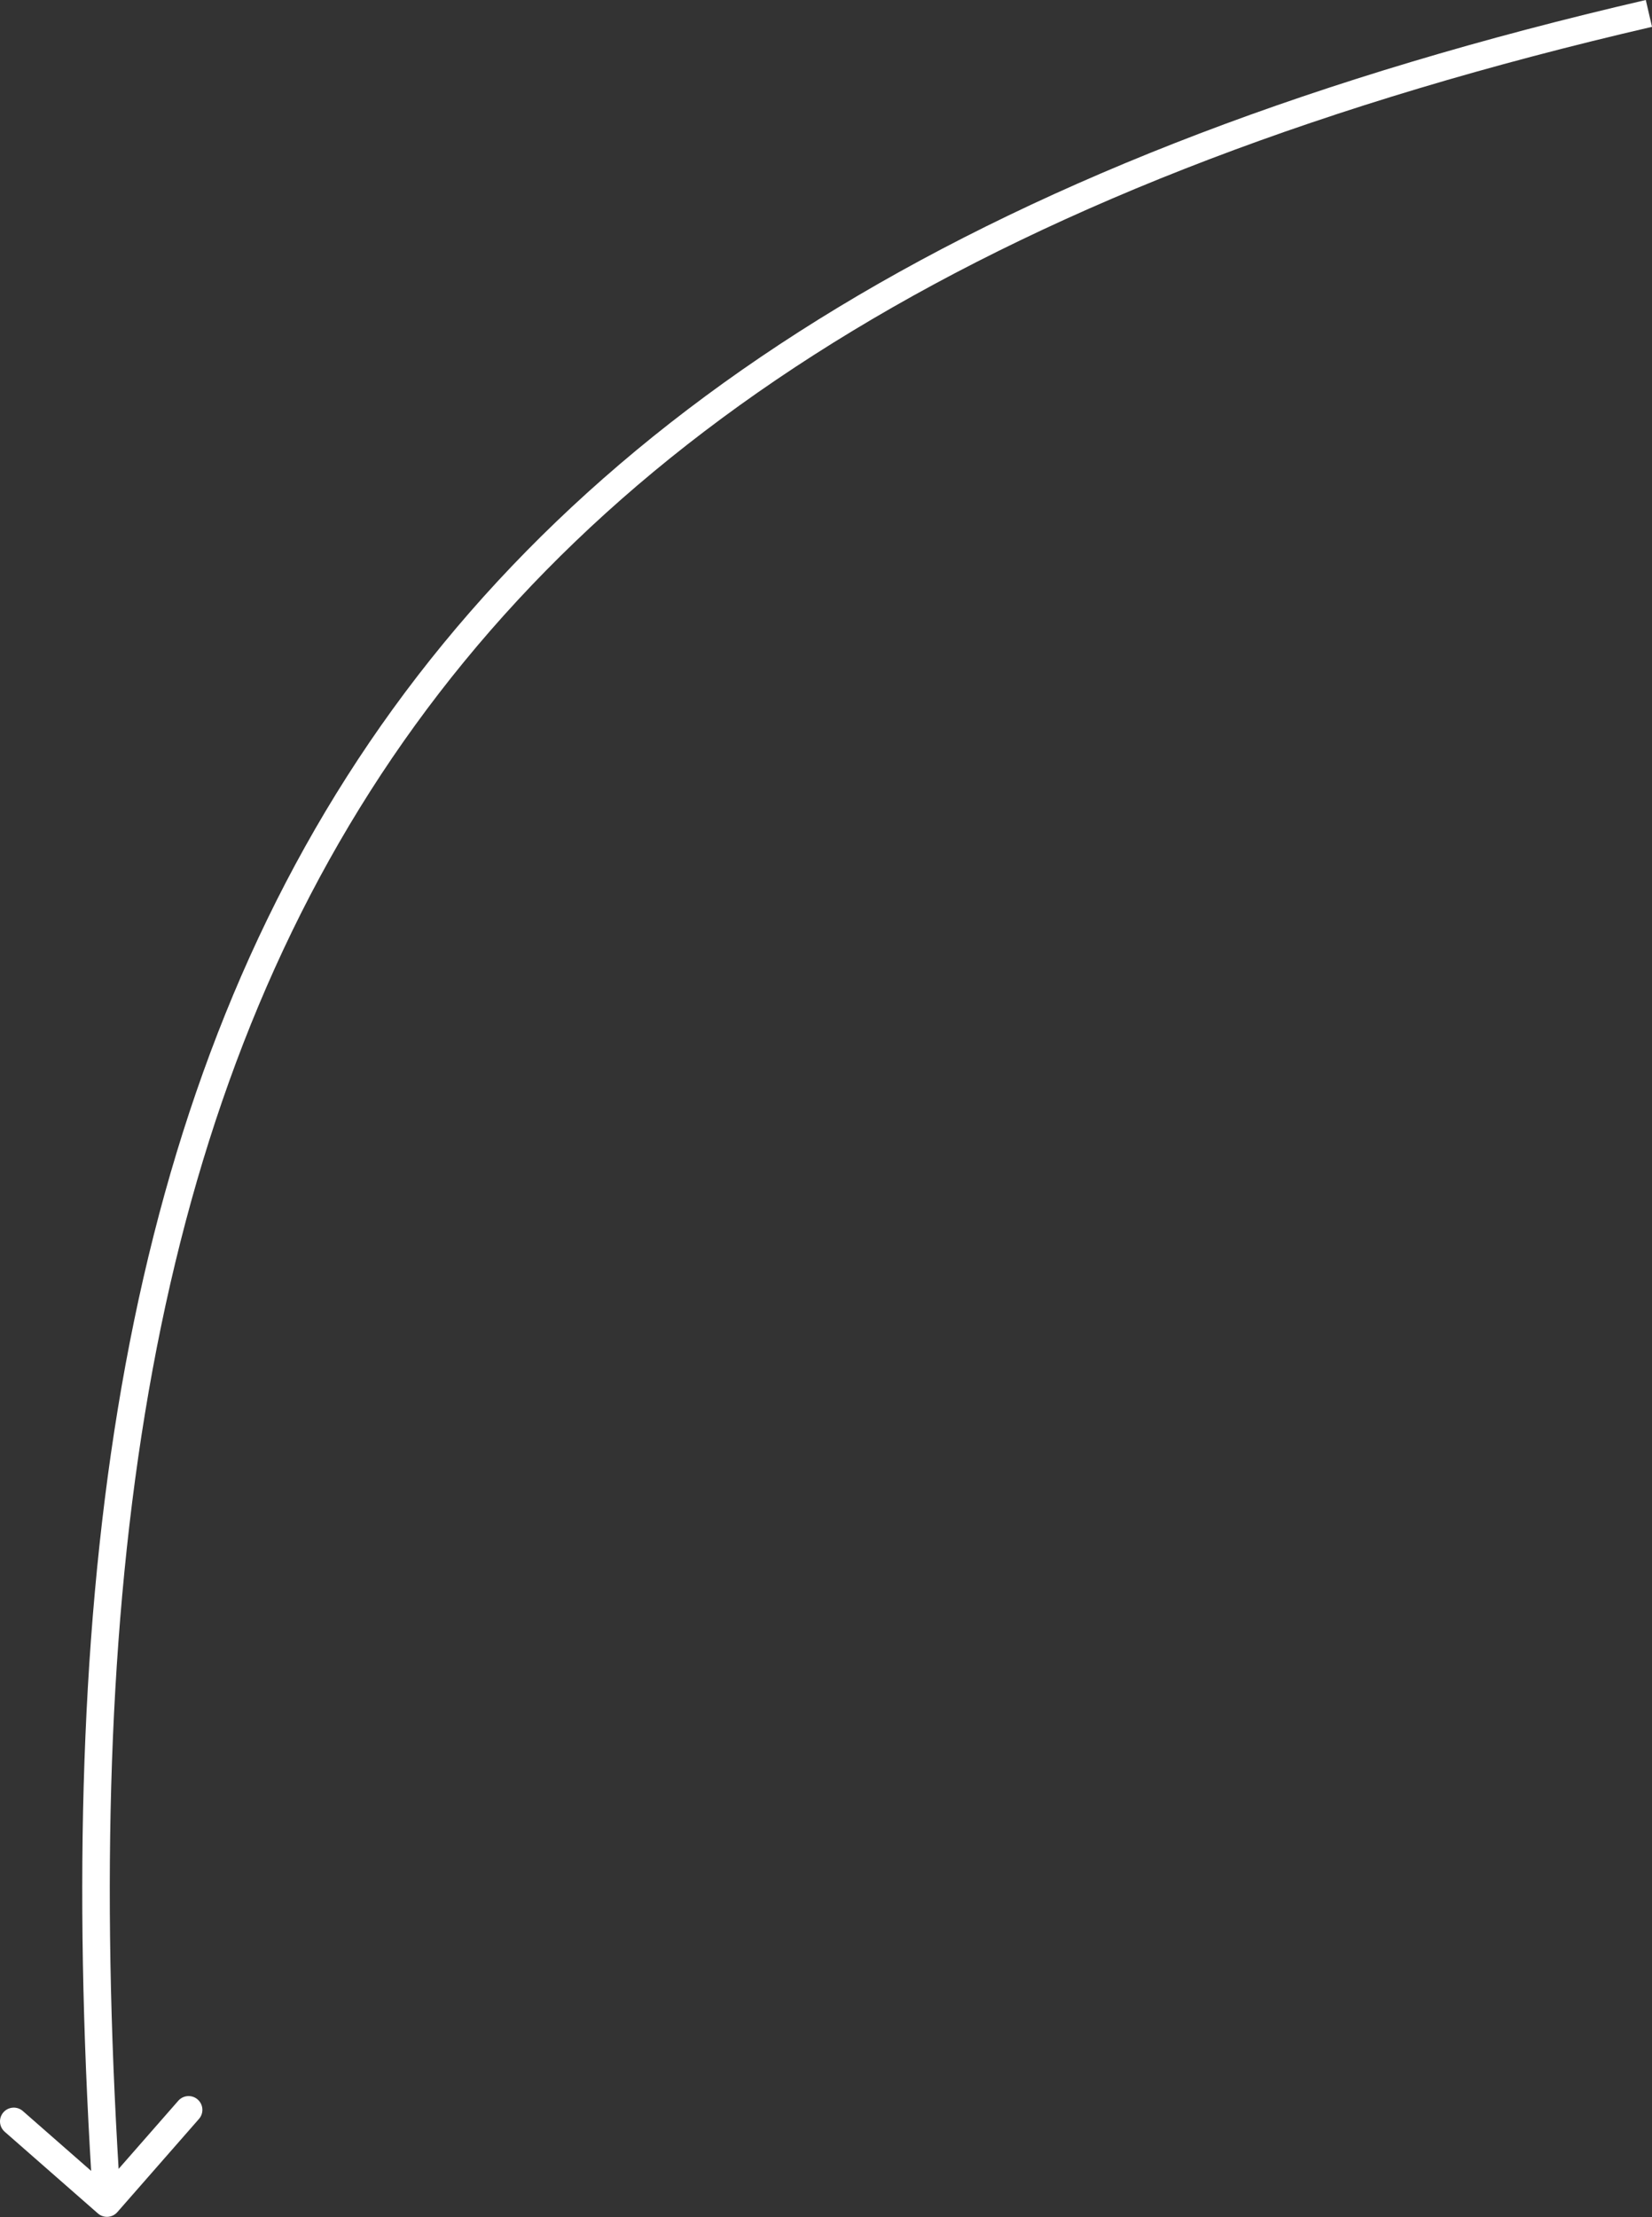 <?xml version="1.0" encoding="UTF-8"?> <svg xmlns="http://www.w3.org/2000/svg" width="240" height="322" viewBox="0 0 240 322" fill="none"><rect x="0" y="0" width="240" height="322" fill="#333333" stroke="none"/> <path d="M14.222 321.466C15.053 322.194 16.317 322.11 17.044 321.28L28.907 307.74C29.634 306.909 29.551 305.646 28.72 304.918C27.889 304.19 26.626 304.273 25.898 305.104L15.354 317.139L3.319 306.595C2.488 305.867 1.224 305.951 0.496 306.781C-0.232 307.612 -0.148 308.876 0.683 309.604L14.222 321.466ZM239.098 5.03084e-05C143.802 22.069 84.439 59.376 50.405 112.778C16.41 166.12 7.935 235.145 13.544 320.093L17.536 319.83C11.945 235.172 20.471 167.191 53.779 114.928C87.048 62.726 145.29 25.83 240.001 3.897L239.098 5.03084e-05Z" fill="white"></path> </svg> 